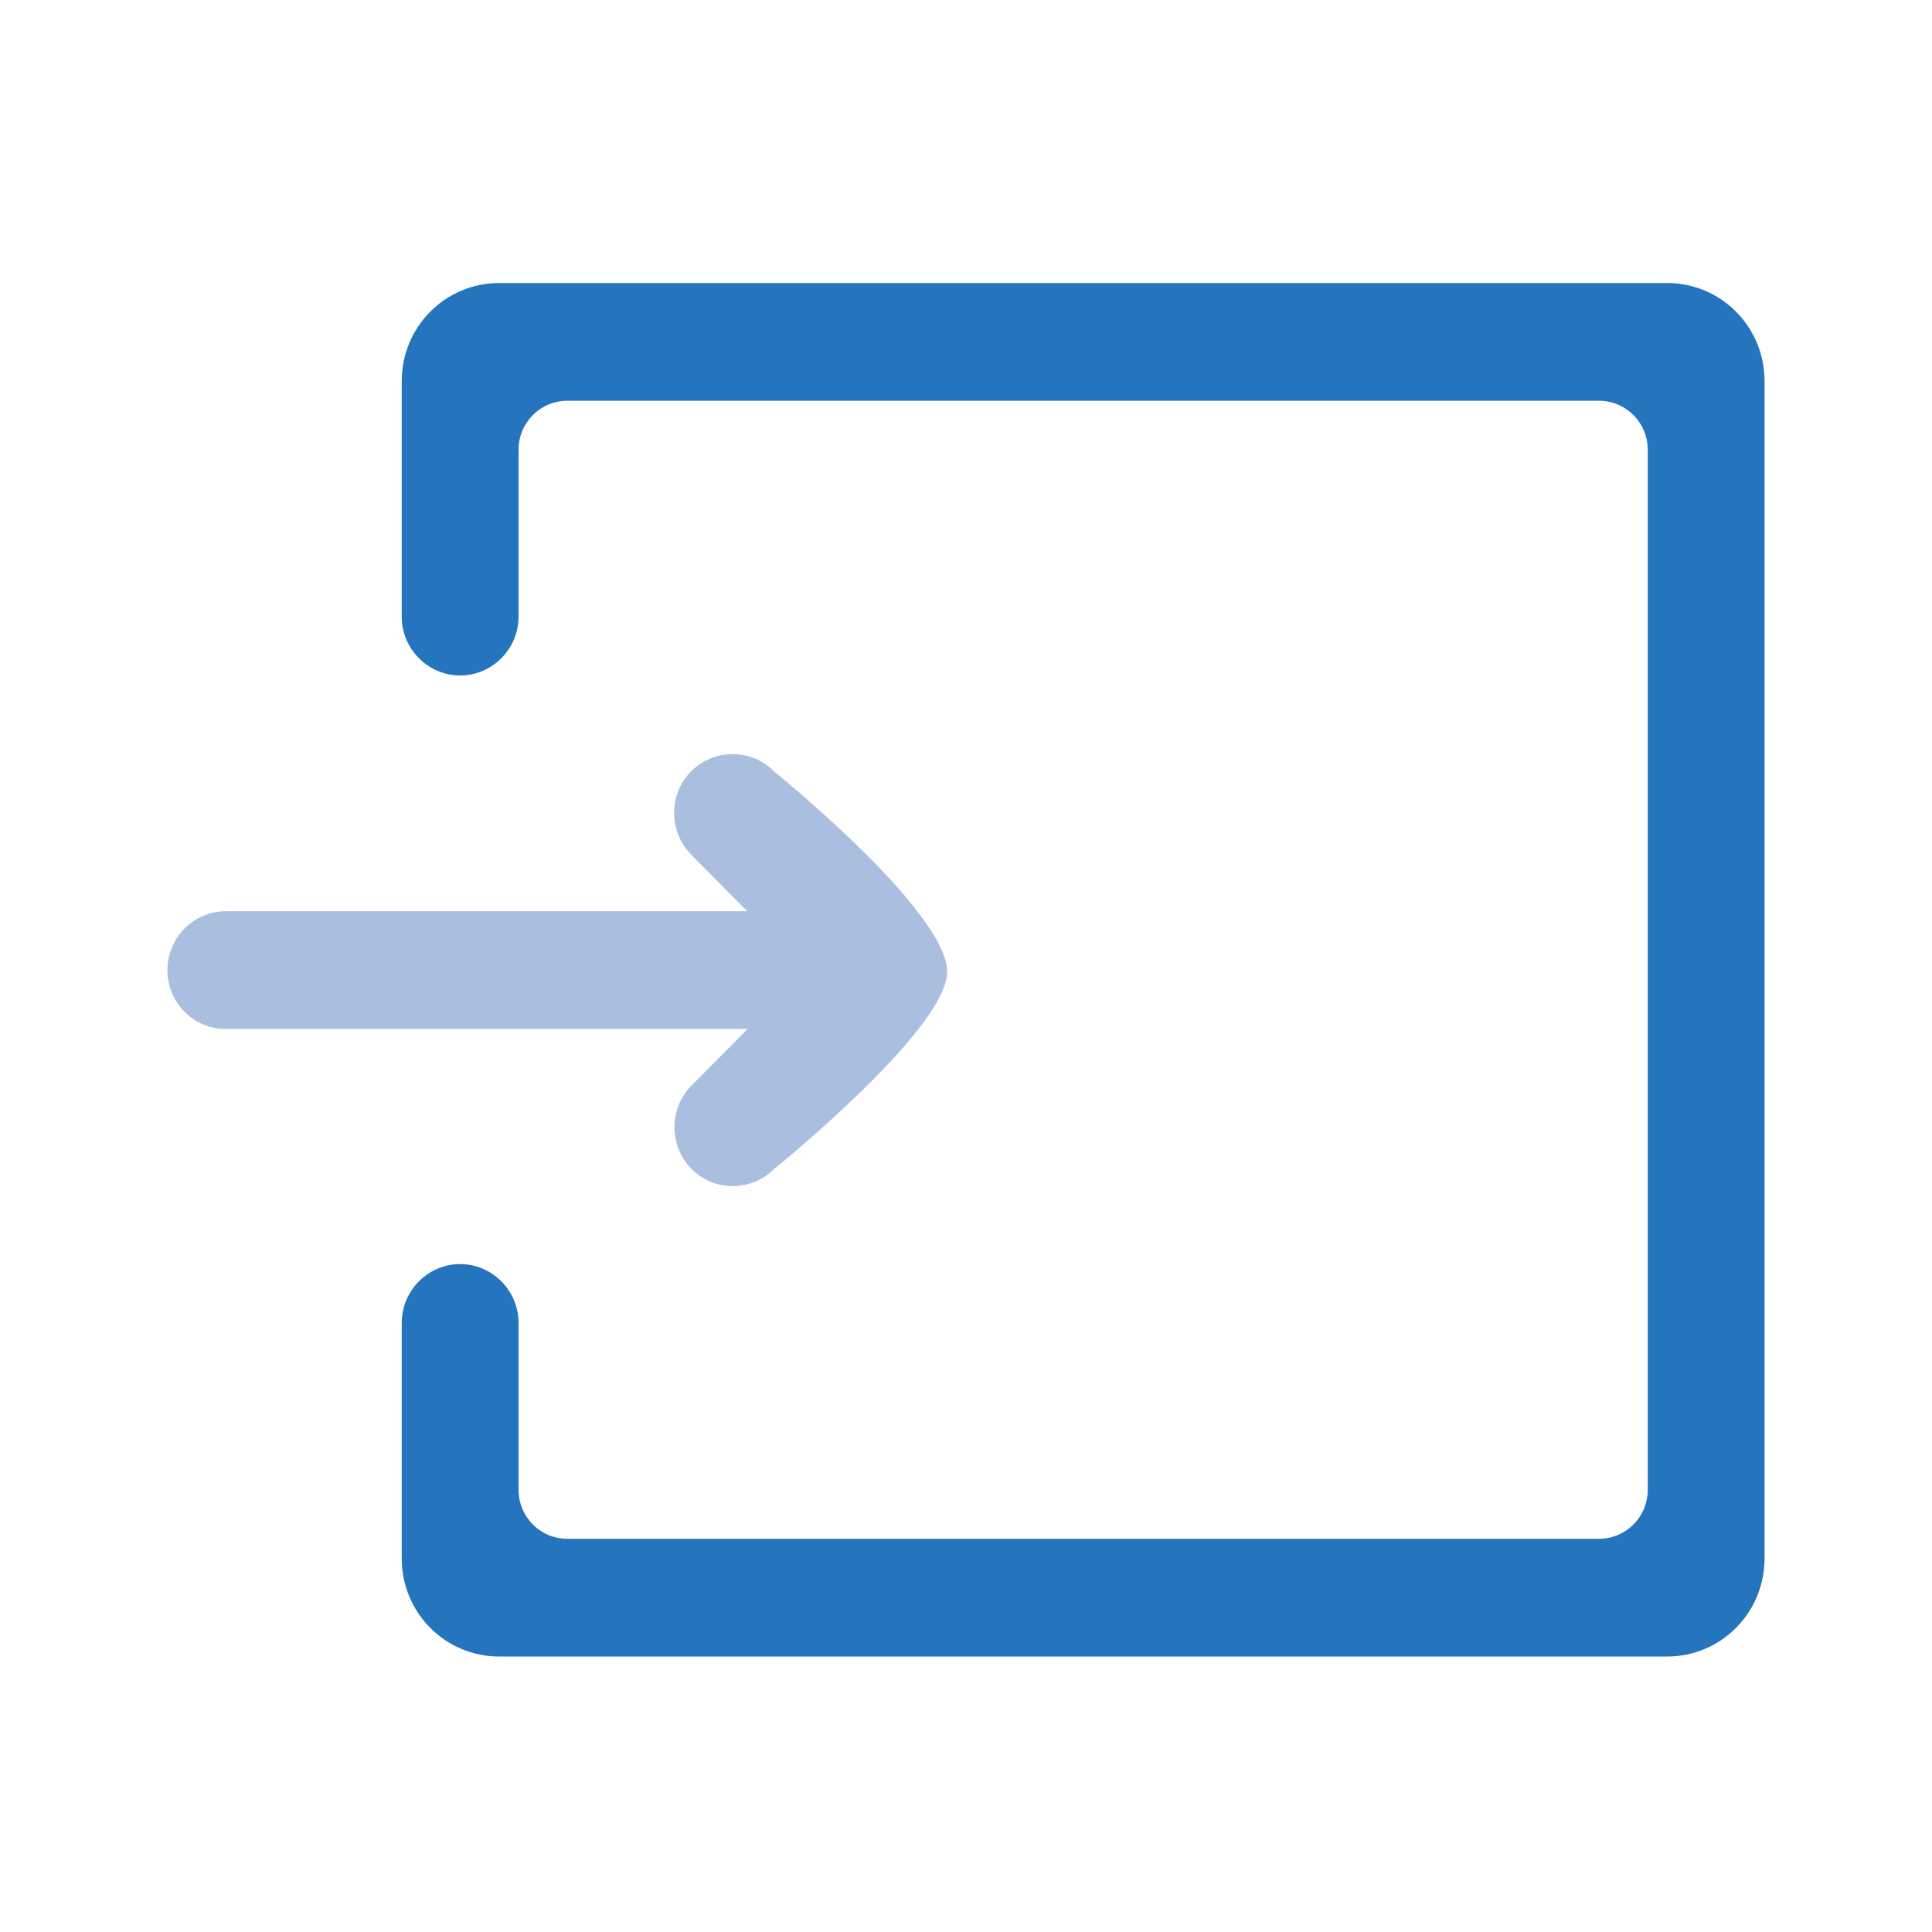 <svg width="60" height="60" viewBox="0 0 100 100" fill="none" xmlns="http://www.w3.org/2000/svg">
    <path d="M40.057 39.921C38.882 38.736 36.967 38.736 35.775 39.921C34.599 41.106 34.599 43.036 35.775 44.238L38.68 47.166H11.69C10.011 47.166 8.65 48.554 8.667 50.246C8.684 51.922 10.027 53.259 11.69 53.259H38.697L35.791 56.188C34.616 57.372 34.616 59.302 35.791 60.504C36.967 61.689 38.882 61.689 40.074 60.504C40.074 60.504 49.026 53.276 49.026 50.297C49.009 47.149 40.057 39.921 40.057 39.921Z" fill="#AABEE0"/>
    <path d="M86.295 14.65H25.832C23.044 14.65 20.793 16.918 20.793 19.728V31.915C20.793 33.591 22.154 34.962 23.816 34.962C25.479 34.962 26.84 33.591 26.84 31.915V23.282C26.84 21.878 27.965 20.744 29.359 20.744H82.768C84.162 20.744 85.287 21.878 85.287 23.282V77.108C85.287 78.513 84.162 79.647 82.768 79.647H29.359C27.965 79.647 26.84 78.513 26.84 77.108V68.476C26.84 66.8 25.479 65.429 23.816 65.429C22.154 65.429 20.793 66.8 20.793 68.476V80.663C20.793 83.473 23.044 85.741 25.832 85.741H86.295C89.083 85.741 91.333 83.473 91.333 80.663V19.728C91.333 16.918 89.083 14.65 86.295 14.65Z" fill="#2574BE"/>
</svg>
